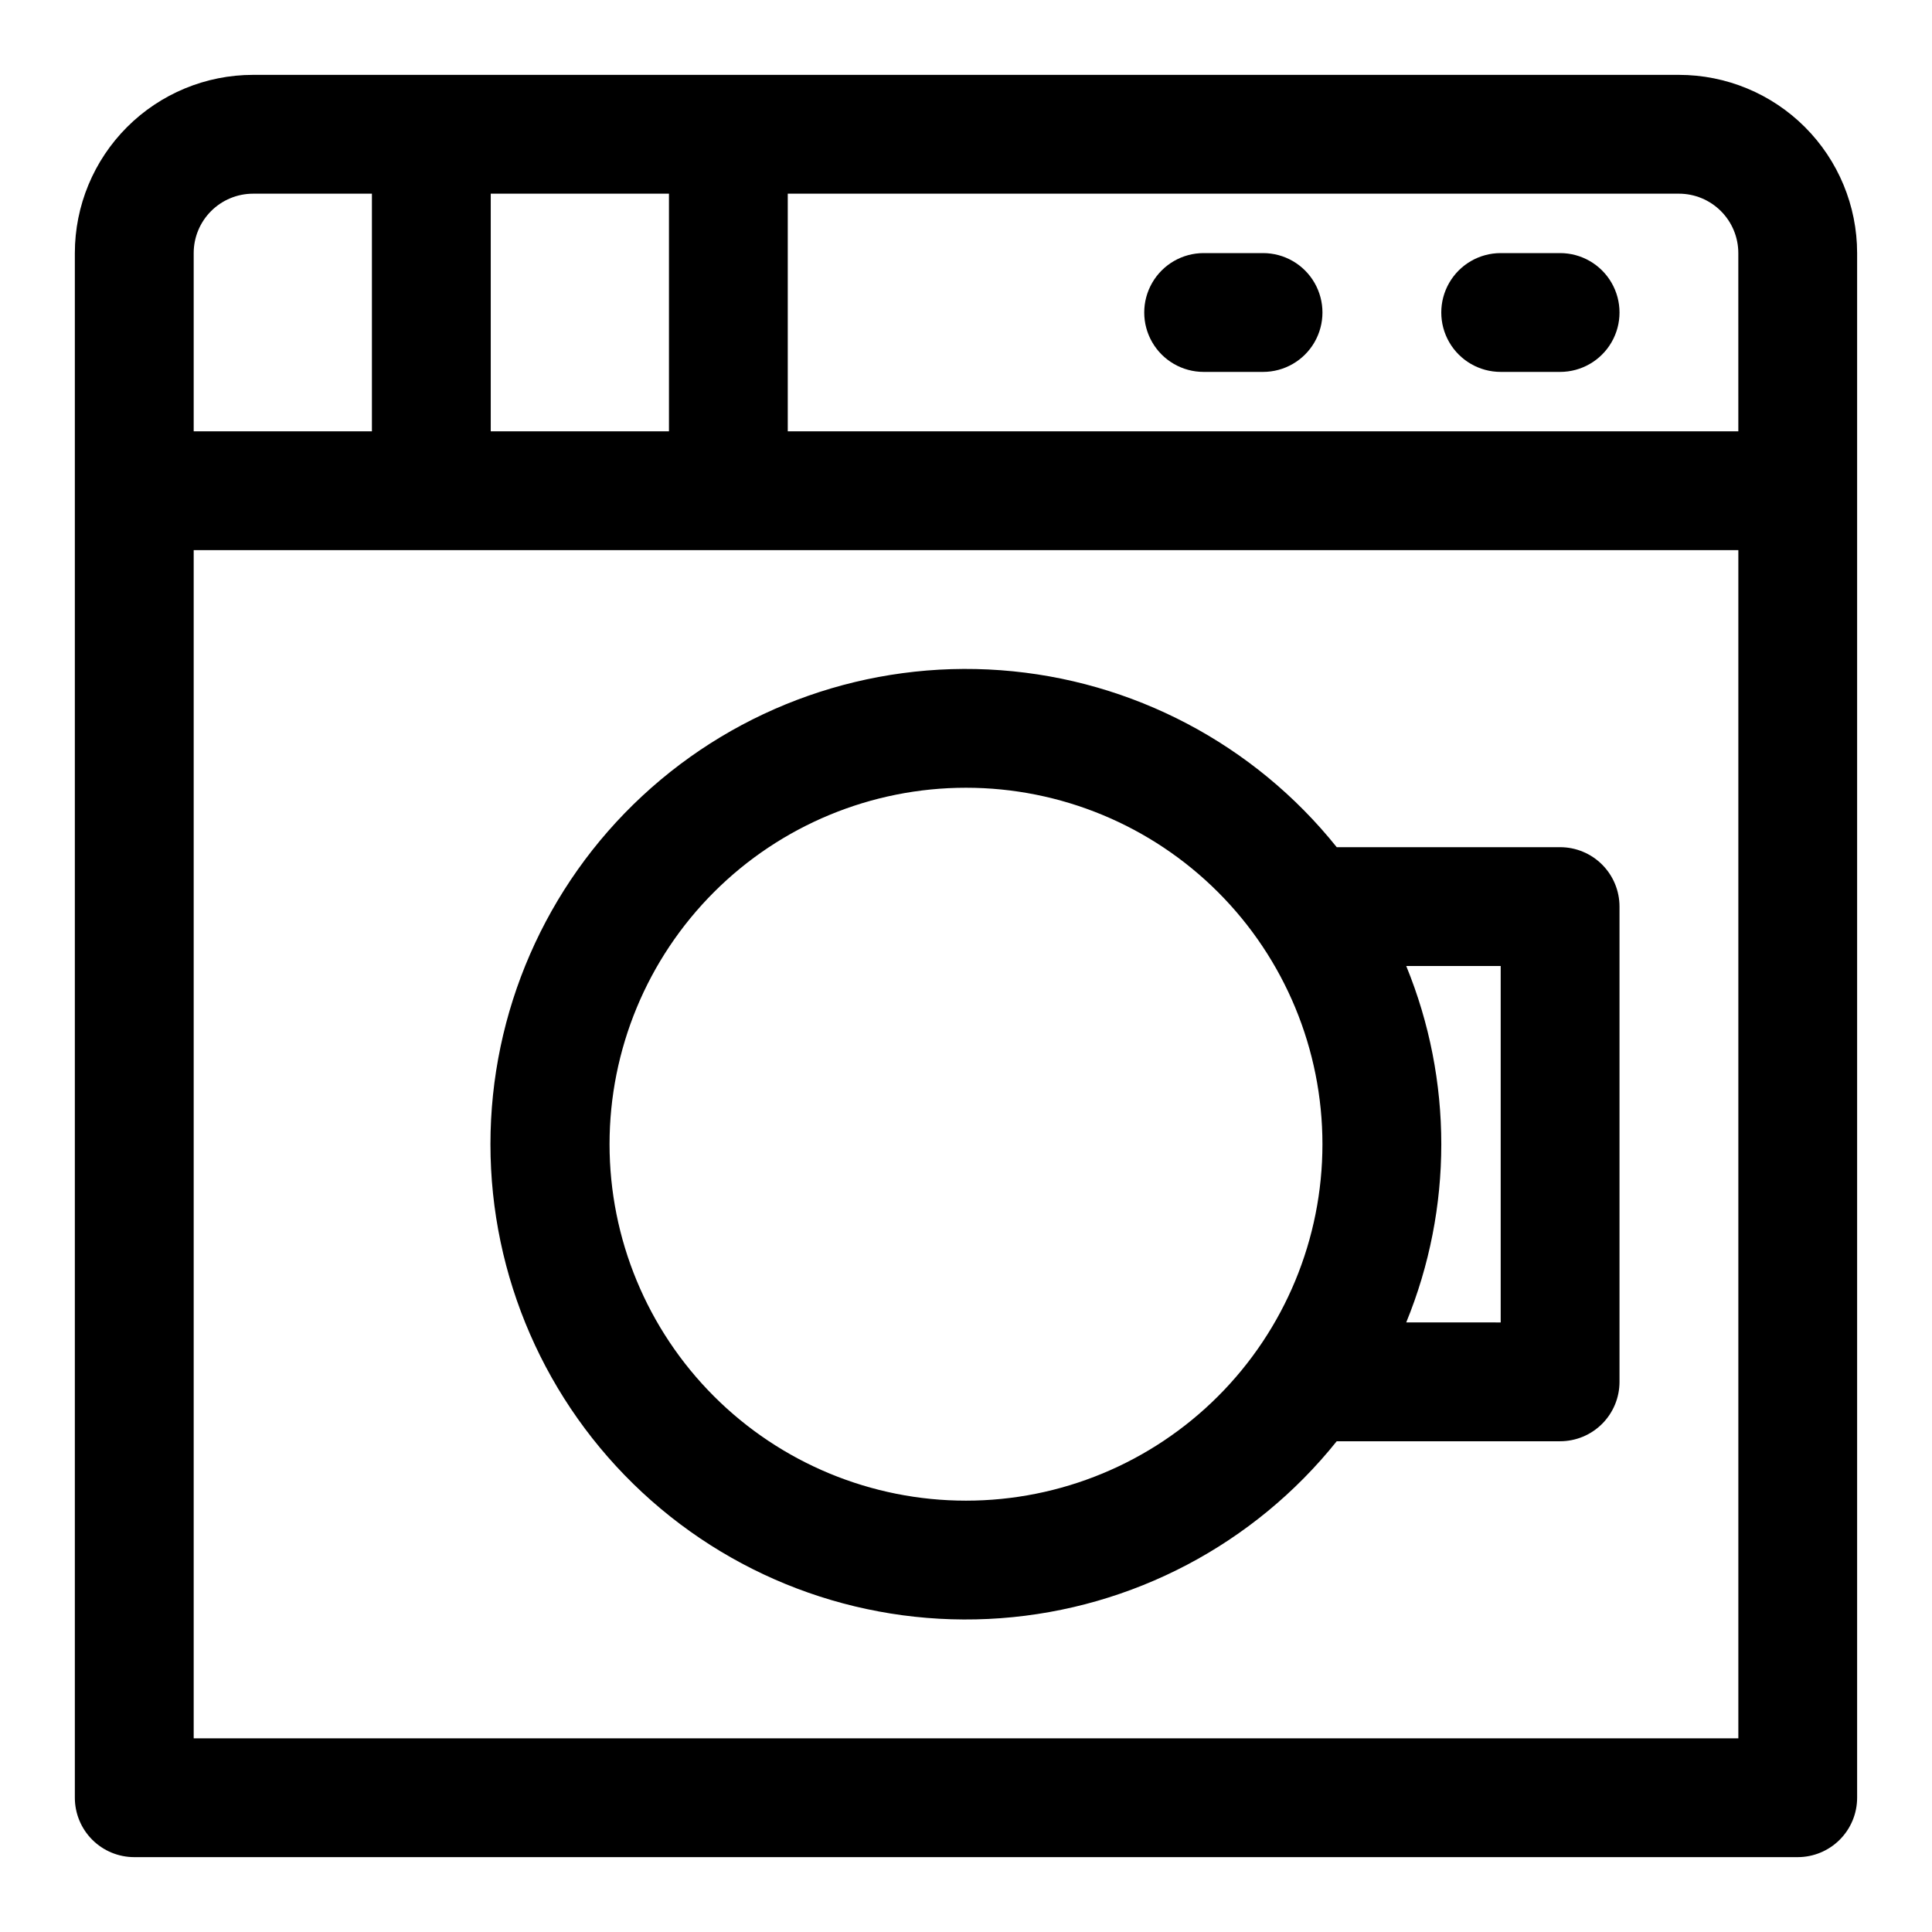 <?xml version="1.0" encoding="UTF-8"?>
<!-- Uploaded to: SVG Repo, www.svgrepo.com, Generator: SVG Repo Mixer Tools -->
<svg fill="#000000" width="800px" height="800px" version="1.1" viewBox="144 144 512 512" xmlns="http://www.w3.org/2000/svg">
 <g>
  <path d="m588.93 163.84h-377.86c-12.527 0-24.539 4.977-33.398 13.836s-13.836 20.871-13.836 33.398v409.34c0 4.176 1.66 8.18 4.613 11.133s6.957 4.613 11.133 4.613h440.83c4.176 0 8.18-1.66 11.133-4.613s4.613-6.957 4.613-11.133v-409.34c0-12.527-4.977-24.539-13.836-33.398-8.855-8.859-20.871-13.836-33.398-13.836zm15.742 47.23 0.004 47.234h-251.91v-62.977h236.16c4.176 0 8.18 1.66 11.133 4.613s4.613 6.957 4.613 11.133zm-330.62 47.234v-62.977h47.23v62.977zm-62.977-62.977h31.488v62.977h-47.234v-47.23c0-4.176 1.66-8.18 4.613-11.133s6.957-4.613 11.133-4.613zm-15.746 409.35v-314.88h409.35v314.88z"/>
  <path d="m557.44 368.51h-59.195c-21.883-27.332-54.156-44.32-89.07-46.895-34.918-2.57-69.332 9.508-94.98 33.34-25.652 23.828-40.223 57.262-40.223 92.273s14.57 68.445 40.223 92.273c25.648 23.832 60.062 35.91 94.98 33.34 34.914-2.574 67.188-19.562 89.07-46.895h59.195c4.176 0 8.18-1.656 11.133-4.609 2.953-2.953 4.613-6.957 4.613-11.133v-125.95c0-4.176-1.66-8.18-4.613-11.133-2.953-2.953-6.957-4.609-11.133-4.609zm-157.44 173.18c-25.055 0-49.082-9.953-66.797-27.668s-27.668-41.742-27.668-66.797c0-25.055 9.953-49.082 27.668-66.797s41.742-27.668 66.797-27.668c25.051 0 49.078 9.953 66.793 27.668 17.719 17.715 27.668 41.742 27.668 66.797 0 25.055-9.949 49.082-27.668 66.797-17.715 17.715-41.742 27.668-66.793 27.668zm141.7-47.23-25.035-0.004c12.391-30.27 12.391-64.191 0-94.461h25.035z"/>
  <path d="m462.98 242.56h15.742c5.625 0 10.824-3 13.633-7.871 2.812-4.871 2.812-10.875 0-15.746-2.809-4.871-8.008-7.871-13.633-7.871h-15.742c-5.625 0-10.824 3-13.637 7.871s-2.812 10.875 0 15.746 8.012 7.871 13.637 7.871z"/>
  <path d="m541.7 242.56h15.742c5.625 0 10.824-3 13.637-7.871s2.812-10.875 0-15.746-8.012-7.871-13.637-7.871h-15.742c-5.625 0-10.824 3-13.637 7.871s-2.812 10.875 0 15.746 8.012 7.871 13.637 7.871z"/>
 </g>
</svg>